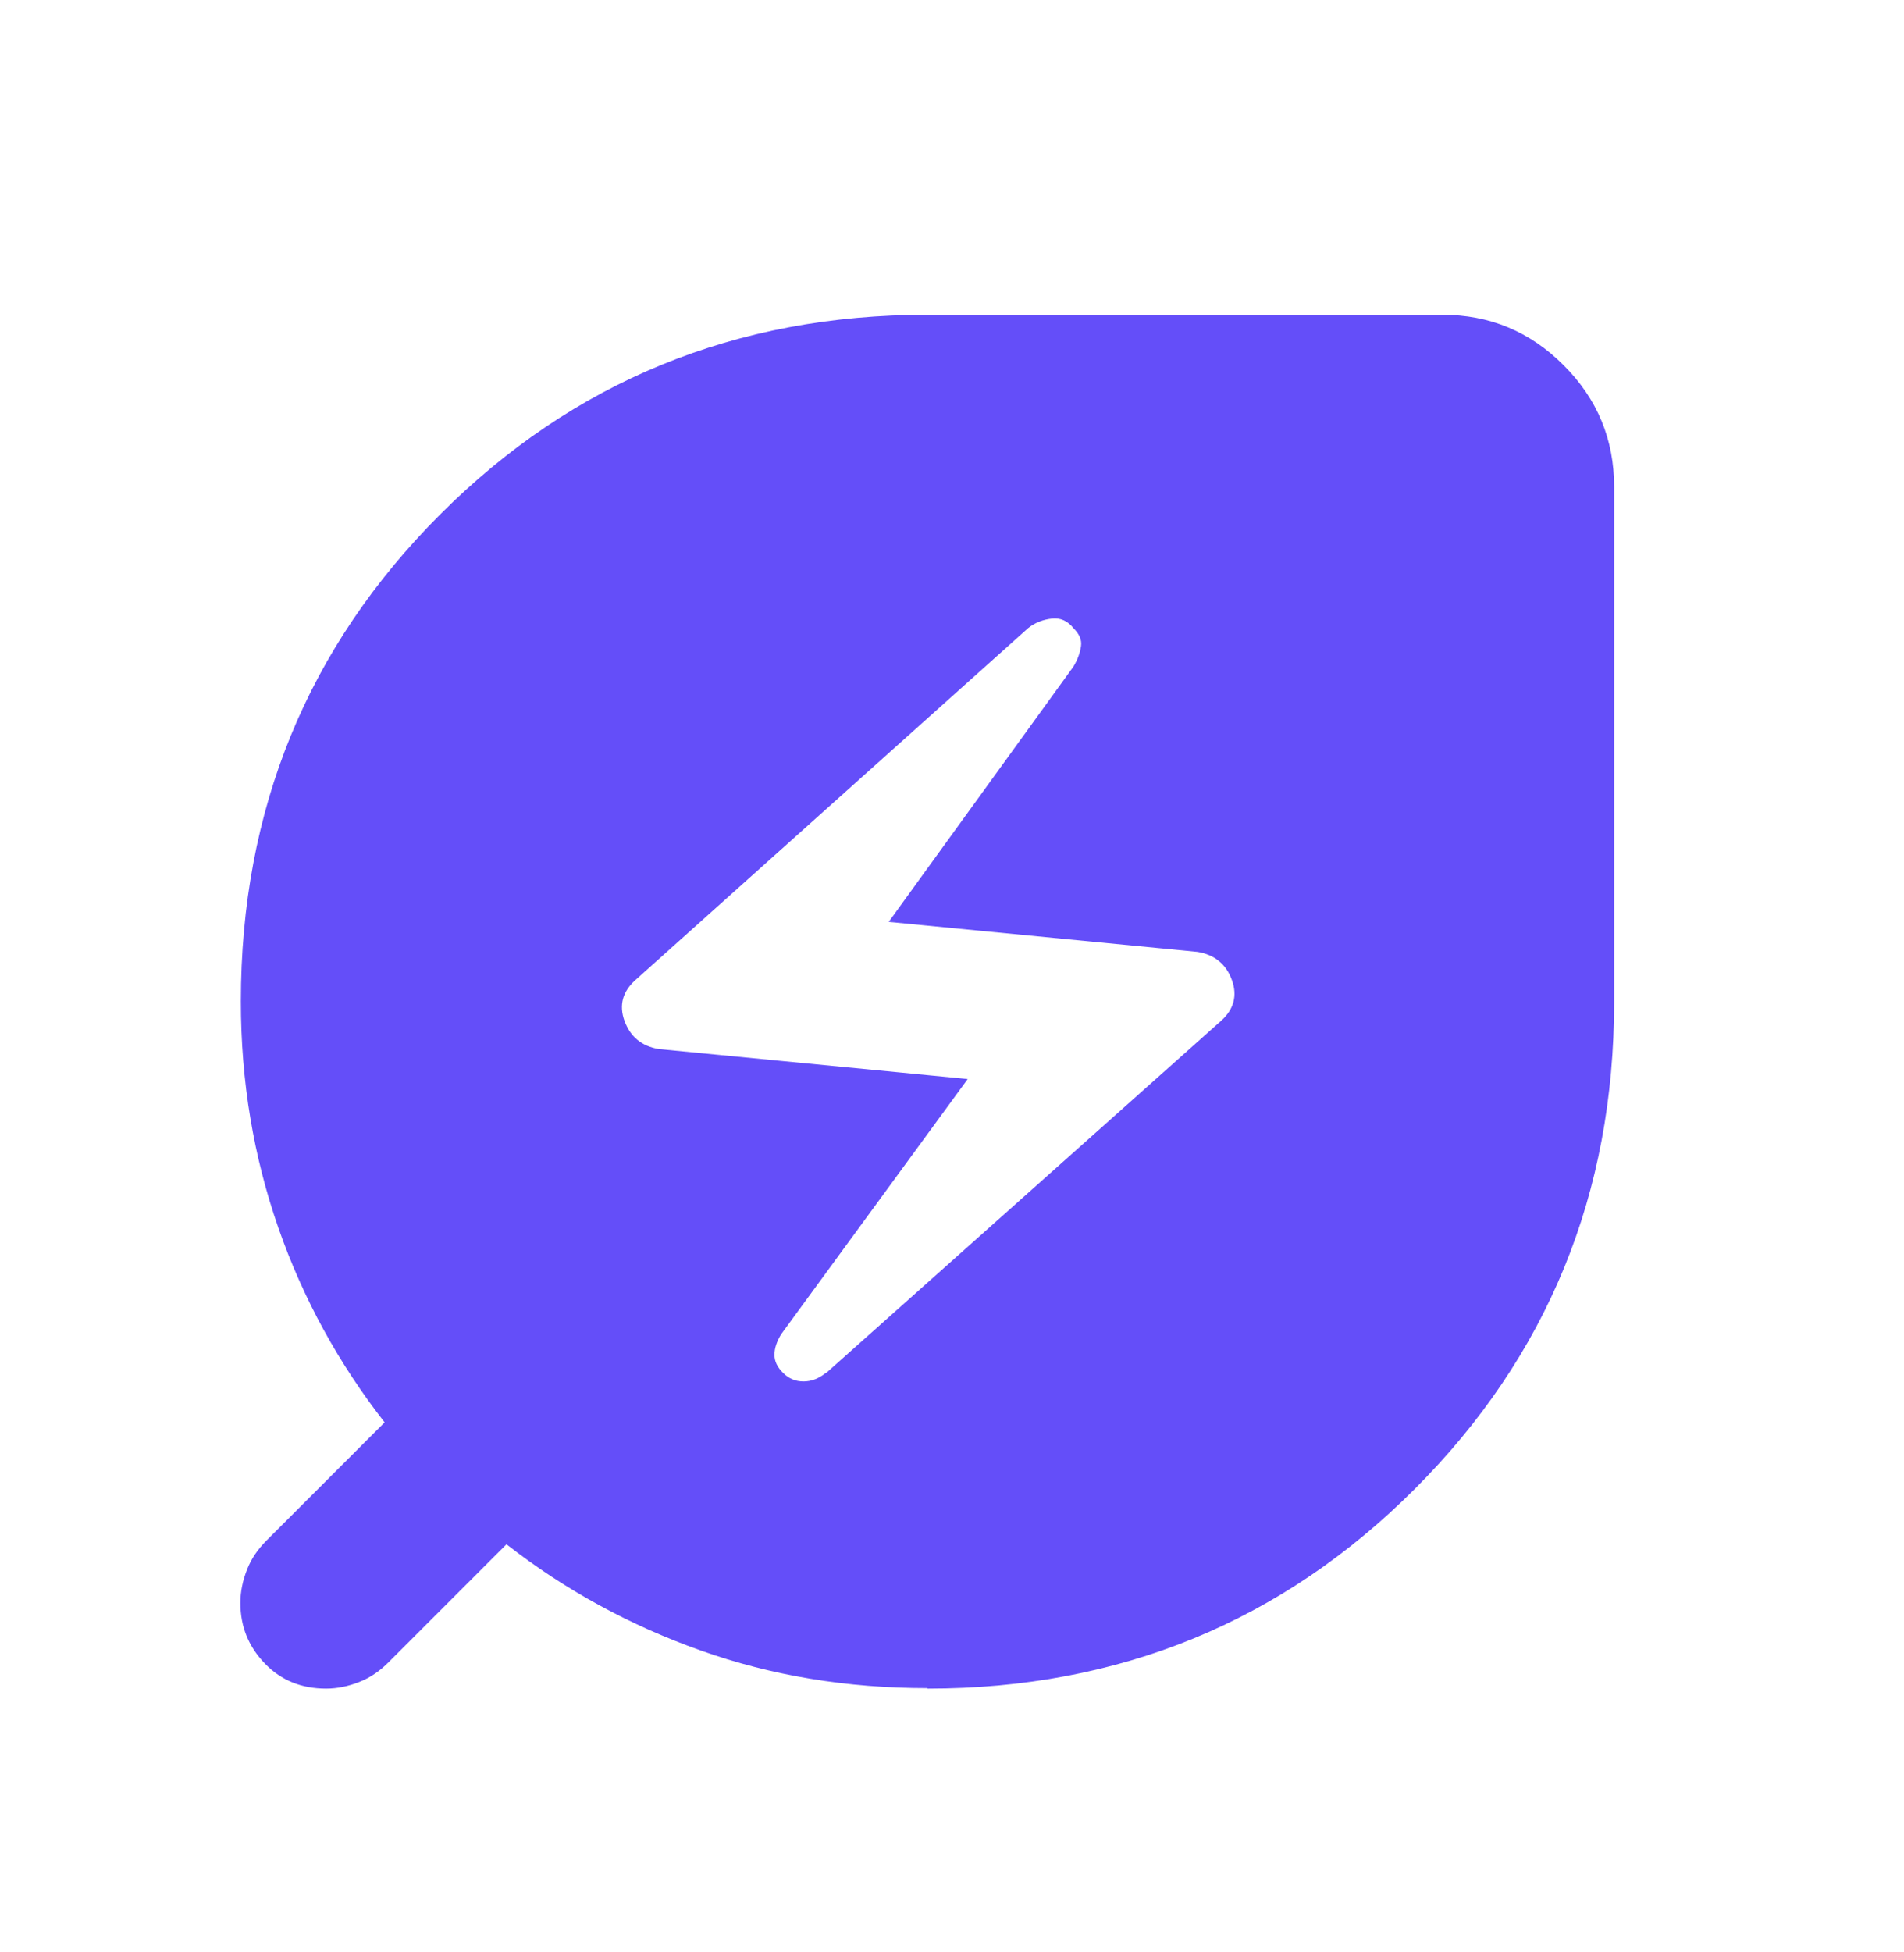 <?xml version="1.0" encoding="UTF-8"?>
<svg xmlns="http://www.w3.org/2000/svg" id="Ebene_1" data-name="Ebene 1" viewBox="0 0 40 41">
  <defs>
    <style>
      .cls-1 {
        fill: none;
      }

      .cls-2 {
        fill: #644ef9;
      }
    </style>
  </defs>
  <rect class="cls-1" width="40" height="41"></rect>
  <path class="cls-2" d="M17.36,28.83l8.29-7.39c.27-.24.35-.53.23-.86s-.36-.53-.72-.59l-6.49-.63,3.88-5.36c.09-.15.14-.29.16-.43s-.04-.26-.16-.38c-.12-.15-.27-.22-.45-.2s-.35.08-.5.2l-8.25,7.39c-.27.24-.35.53-.23.86s.36.53.72.59l6.49.63-3.92,5.36c-.09.15-.14.29-.14.43s.06.26.18.38.26.18.43.18.32-.06.47-.18ZM19.48,35.45c-1.68,0-3.27-.26-4.76-.79s-2.85-1.27-4.08-2.23l-2.48,2.48c-.18.18-.38.32-.61.41s-.46.14-.7.14c-.51,0-.94-.17-1.28-.52s-.52-.77-.52-1.28c0-.24.05-.47.14-.7s.23-.43.41-.61l2.48-2.48c-.96-1.23-1.71-2.59-2.23-4.08s-.79-3.07-.79-4.76c0-4.03,1.4-7.44,4.19-10.23s6.21-4.19,10.23-4.19h10.82c.99,0,1.84.35,2.55,1.06s1.06,1.56,1.06,2.55v10.82c0,4.03-1.4,7.44-4.19,10.23s-6.21,4.19-10.23,4.19Z"></path>
</svg>
